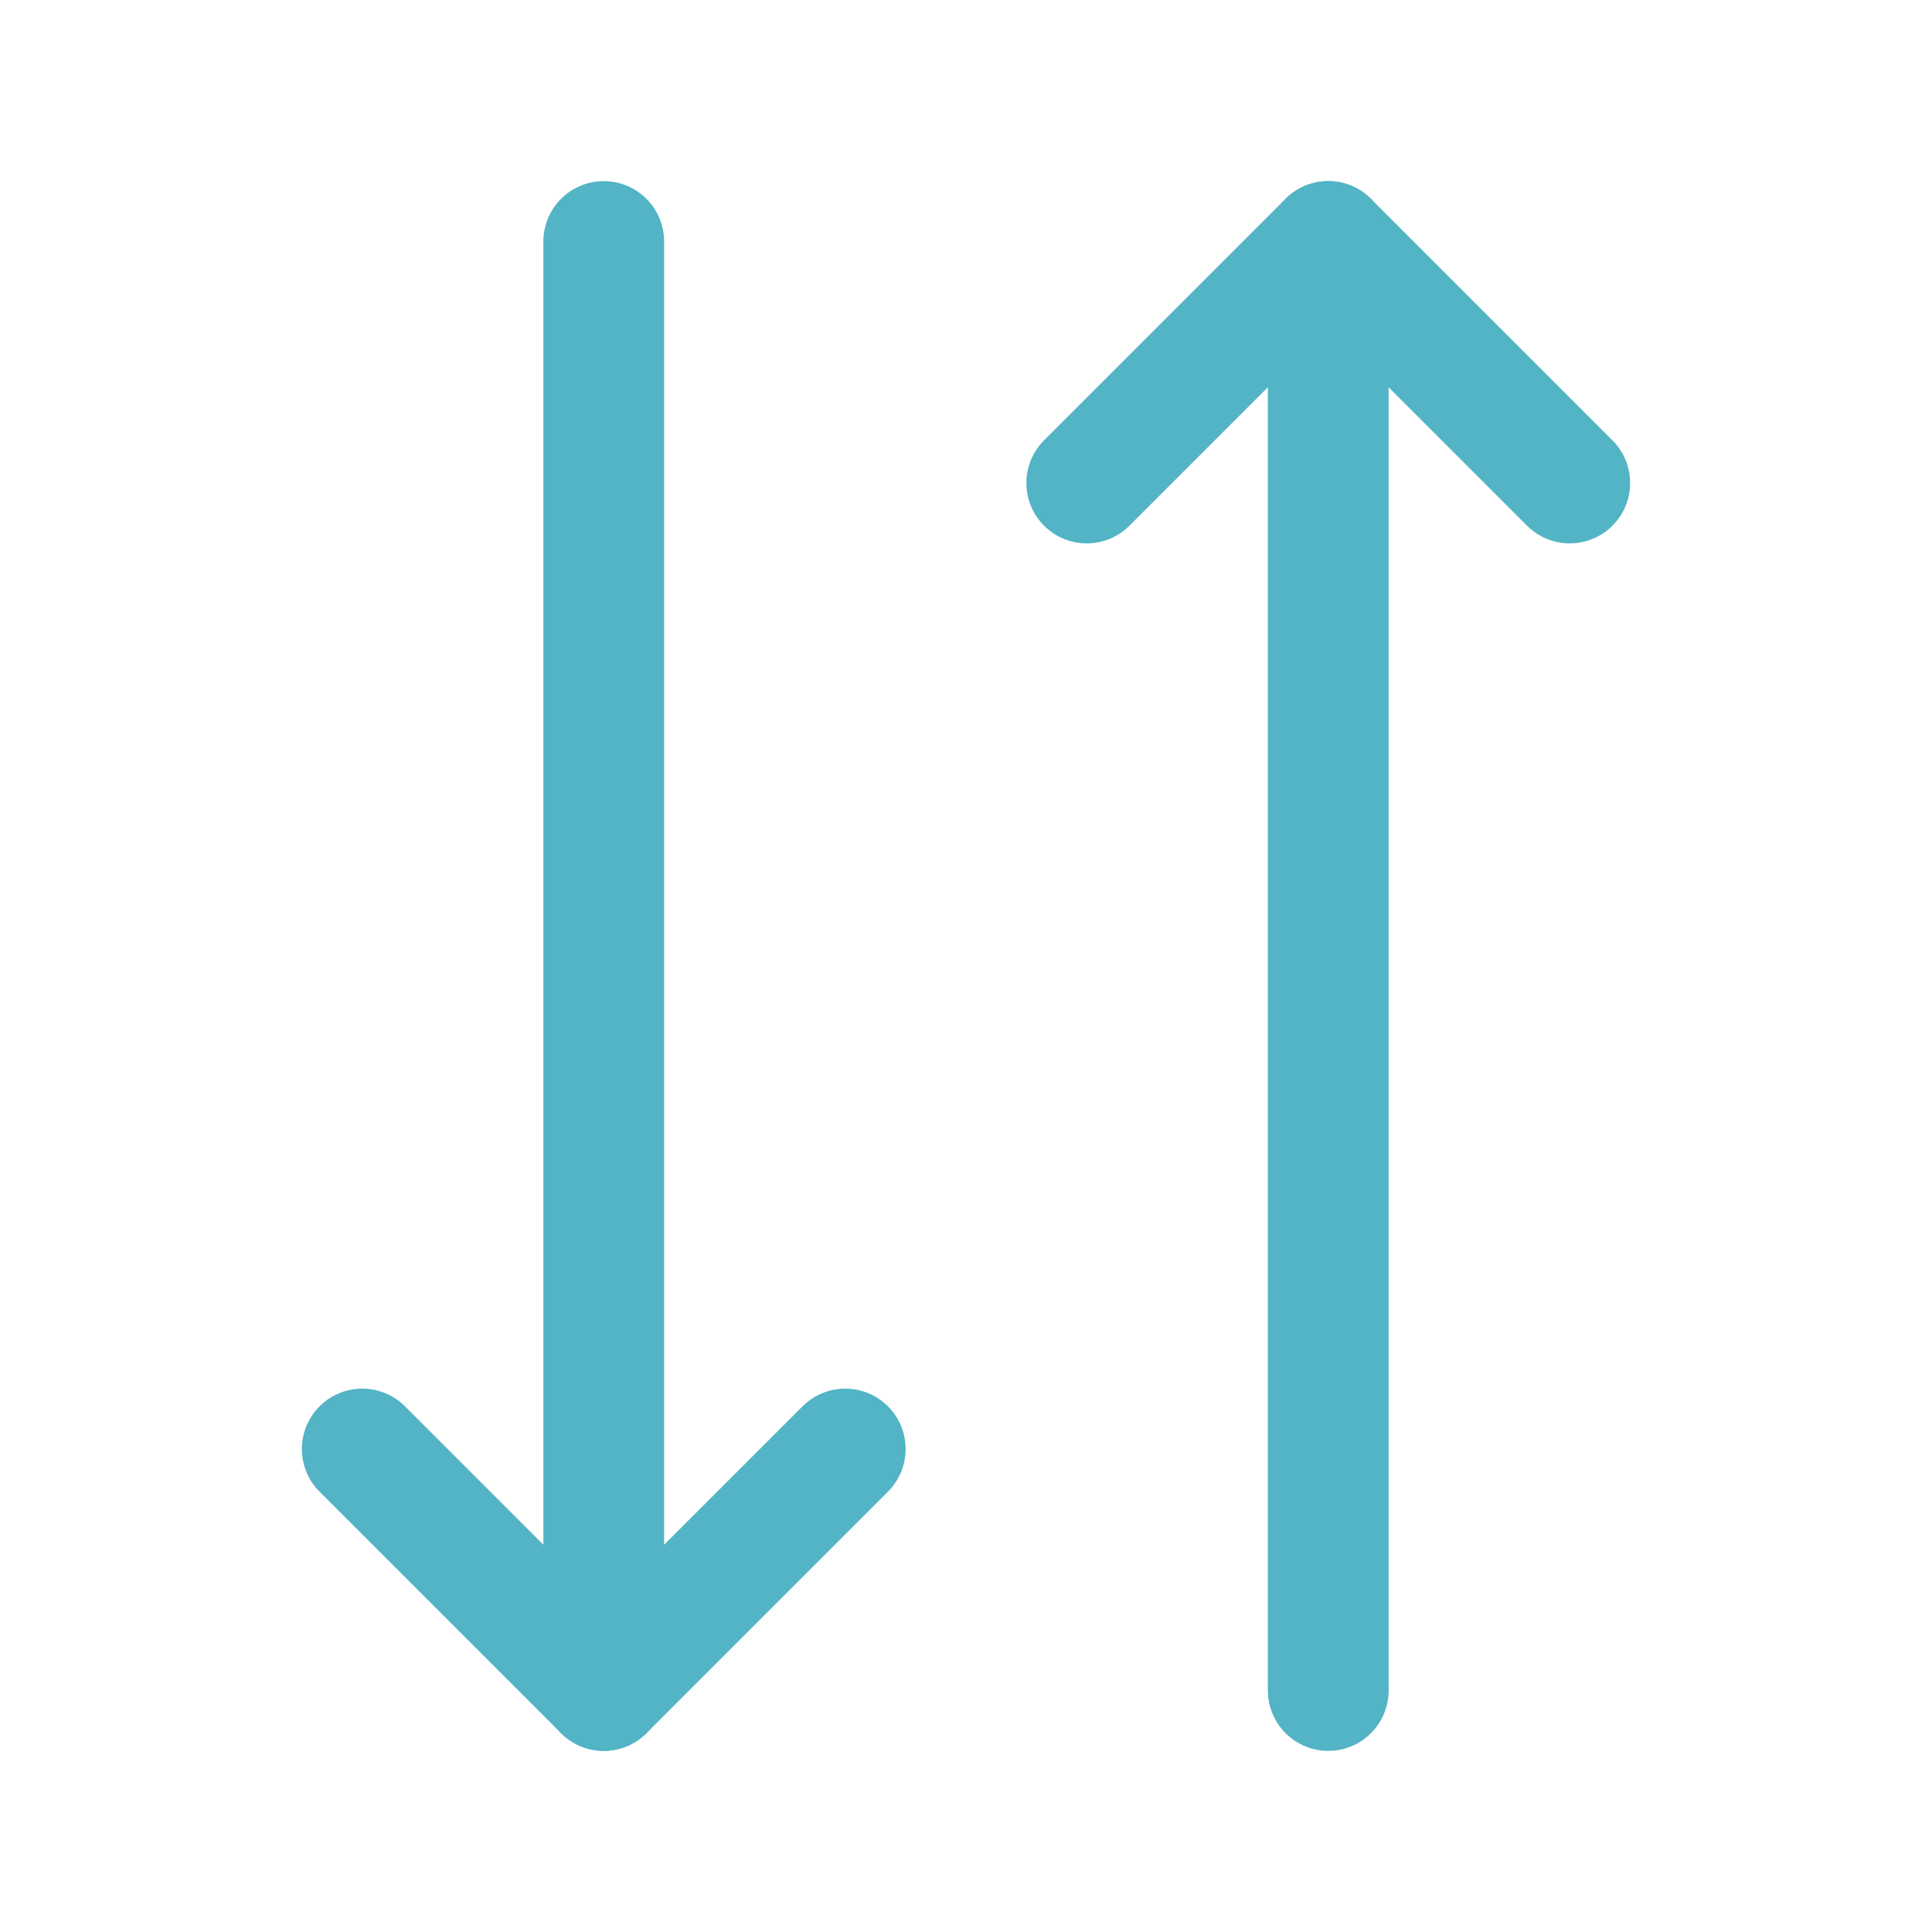 <svg width="24" height="24" viewBox="0 0 24 24" fill="none" xmlns="http://www.w3.org/2000/svg">
<path d="M10.5 18L7.5 21L4.5 18" stroke="#52B4C5" stroke-width="1.5" stroke-linecap="round" stroke-linejoin="round"/>
<path d="M7.5 3V21" stroke="#52B4C5" stroke-width="1.5" stroke-linecap="round" stroke-linejoin="round"/>
<path d="M13.5 6L16.5 3L19.5 6" stroke="#52B4C5" stroke-width="1.5" stroke-linecap="round" stroke-linejoin="round"/>
<path d="M16.5 21V3" stroke="#52B4C5" stroke-width="1.5" stroke-linecap="round" stroke-linejoin="round"/>
</svg>
